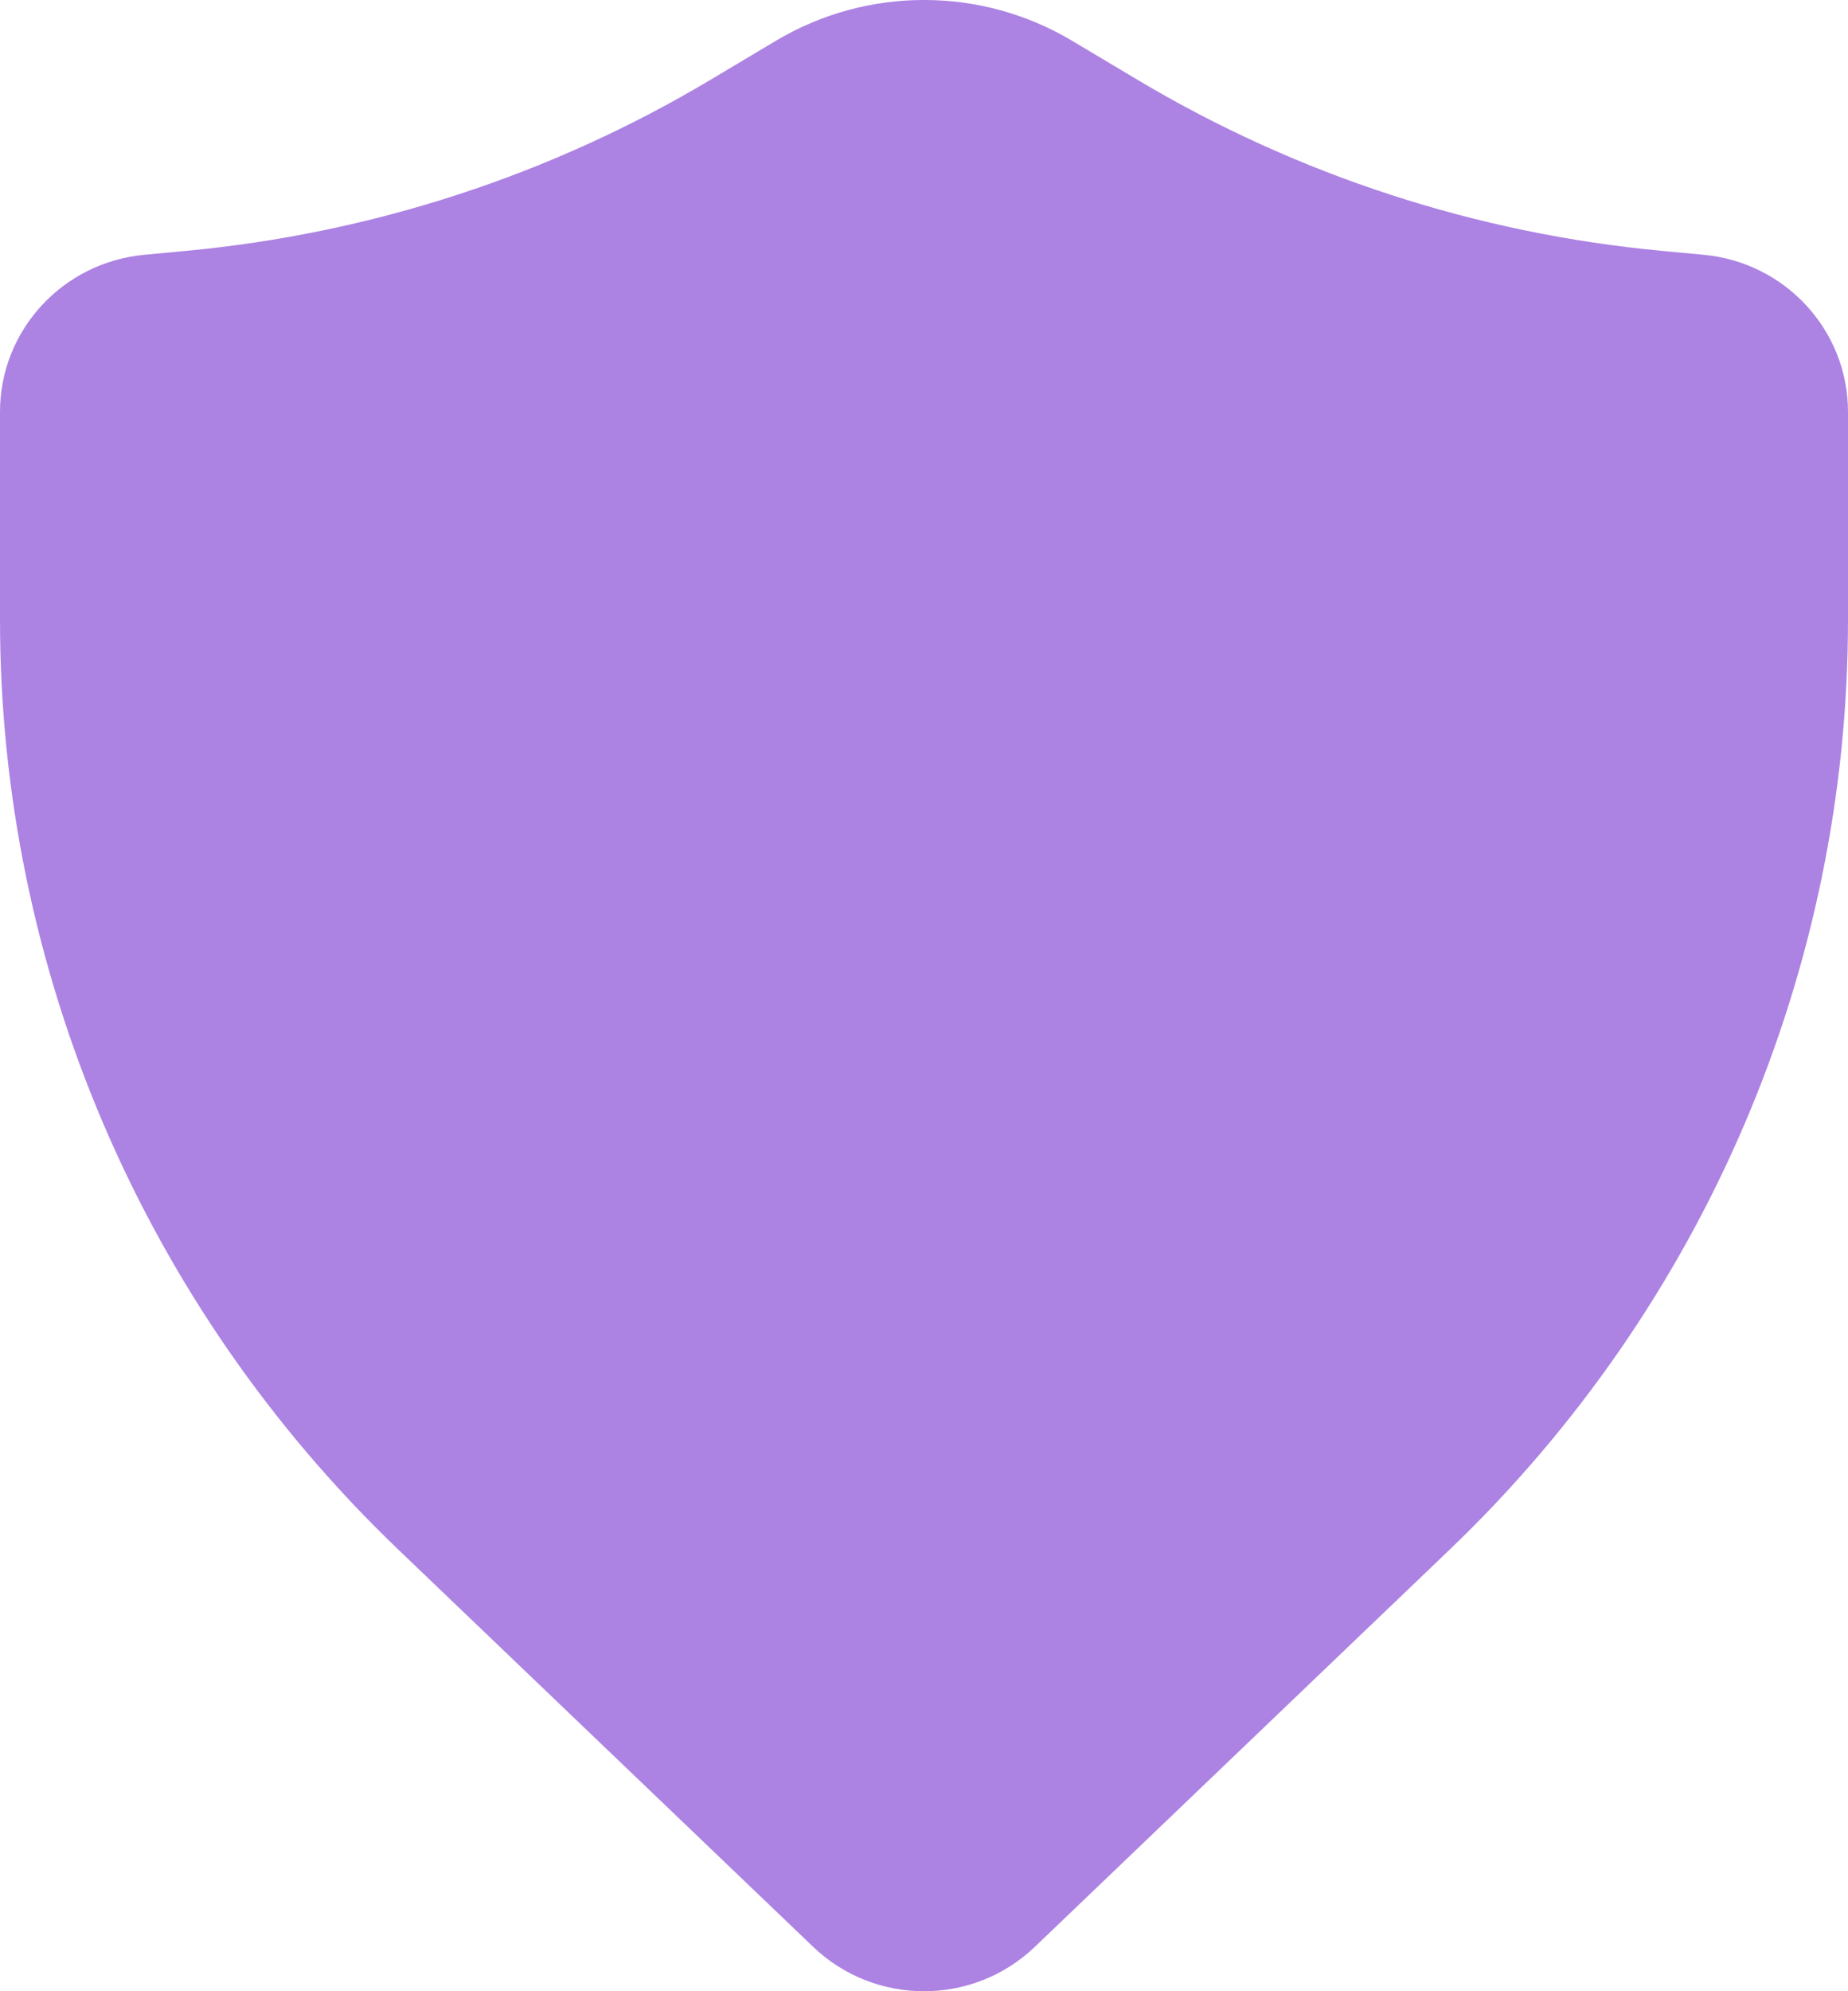 <svg width="26" height="28" viewBox="0 0 26 28" fill="none" xmlns="http://www.w3.org/2000/svg">
<path d="M15.081 0.572C13.801 -0.191 12.199 -0.191 10.919 0.572L9.993 1.124C7.747 2.463 5.225 3.285 2.614 3.528L2.031 3.583C0.88 3.69 0 4.647 0 5.792V8.71C0 13.642 2.023 18.363 5.605 21.791L11.442 27.377C12.311 28.208 13.689 28.208 14.558 27.377L20.395 21.791C23.977 18.363 26 13.642 26 8.71V5.792C26 4.647 25.12 3.69 23.969 3.583L23.386 3.528C20.775 3.285 18.253 2.463 16.007 1.124L15.081 0.572Z" fill="#AC82E3"/>
</svg>

